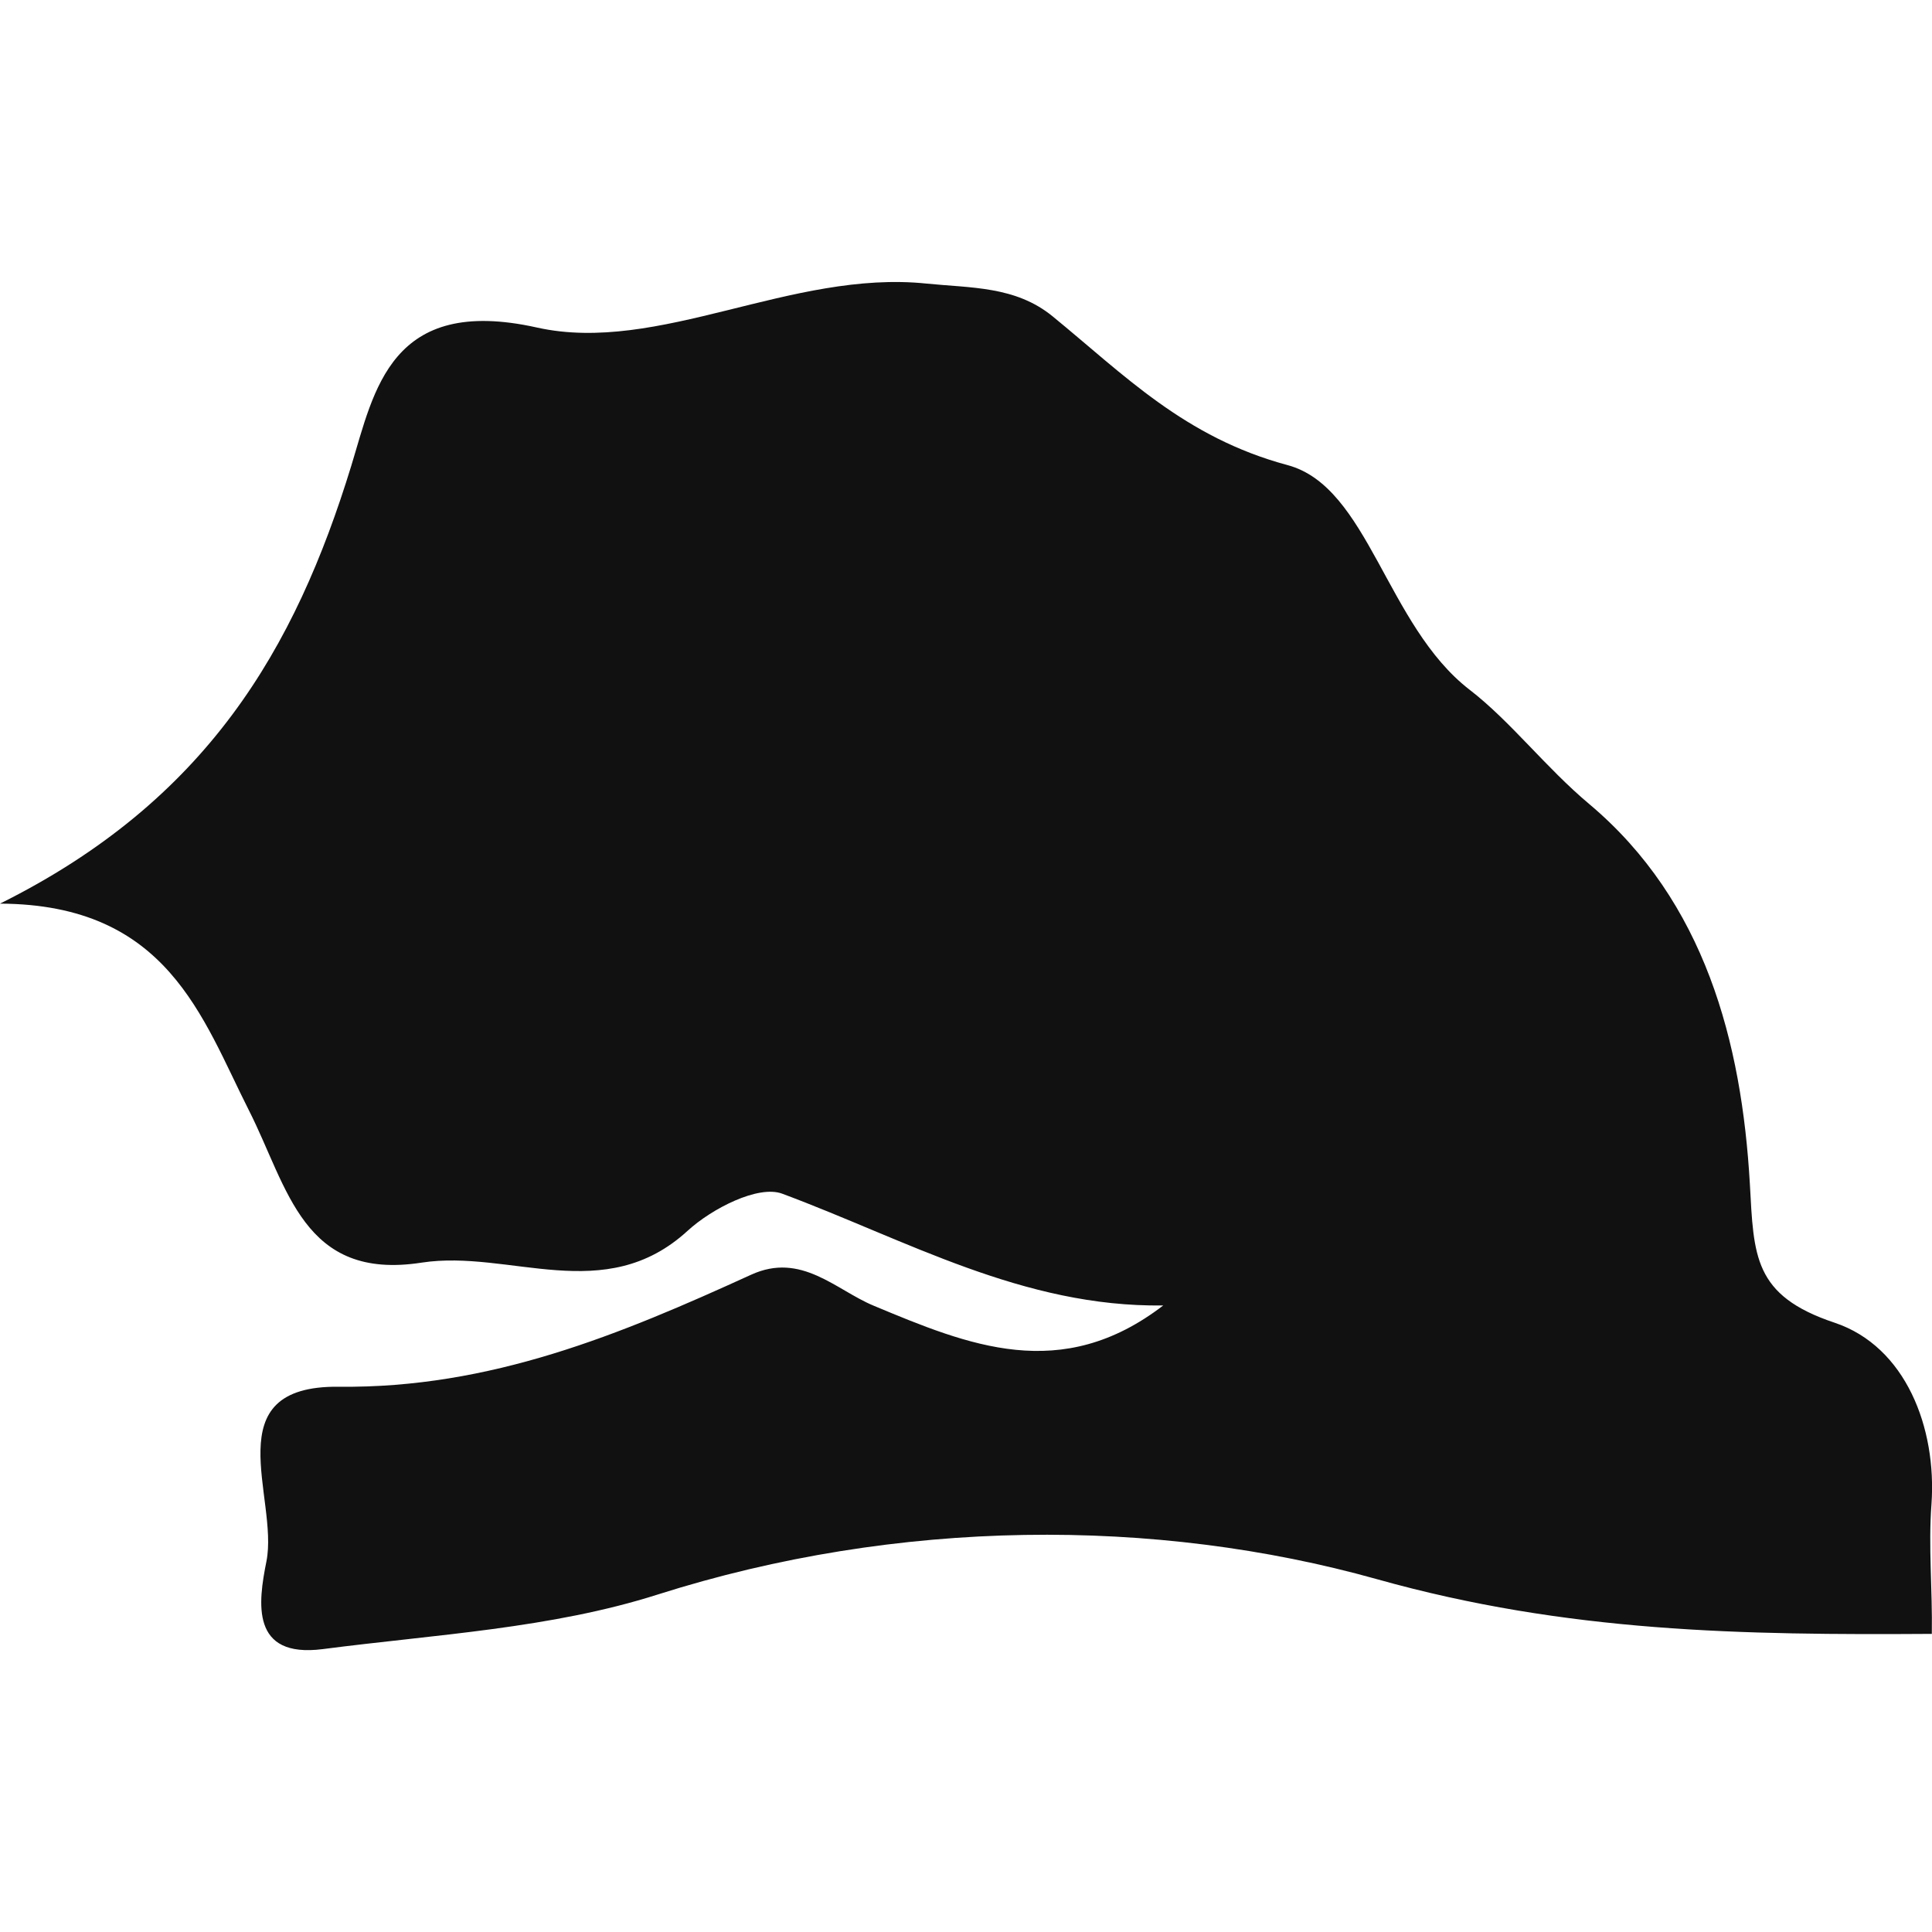 <?xml version="1.0" encoding="iso-8859-1"?>
<!-- Uploaded to: SVG Repo, www.svgrepo.com, Generator: SVG Repo Mixer Tools -->
<!DOCTYPE svg PUBLIC "-//W3C//DTD SVG 1.1//EN" "http://www.w3.org/Graphics/SVG/1.1/DTD/svg11.dtd">
<svg version="1.1" id="Capa_1" xmlns="http://www.w3.org/2000/svg" xmlns:xlink="http://www.w3.org/1999/xlink" 
	 width="800px" height="800px" viewBox="0 0 22.319 22.319"
	 xml:space="preserve">
<g>
	<path style="fill:#121111;" d="M21.193,15.28c-0.94-0.314-0.932-0.773-0.978-1.601c-0.094-1.642-0.521-3.267-1.854-4.389
		c-0.505-0.423-0.91-0.957-1.384-1.322c-0.965-0.746-1.167-2.344-2.103-2.595c-1.191-0.32-1.887-1.043-2.717-1.721
		c-0.428-0.348-0.941-0.324-1.454-0.376c-1.562-0.162-3.096,0.82-4.499,0.508C4.508,3.406,4.323,4.516,4.058,5.381
		C3.409,7.497,2.391,9.249,0,10.439c1.937,0.008,2.334,1.318,2.875,2.387c0.453,0.893,0.623,1.974,1.997,1.76
		c1.016-0.155,2.113,0.512,3.072-0.368c0.278-0.255,0.815-0.532,1.093-0.428c1.435,0.534,2.78,1.313,4.401,1.291
		c-1.18,0.906-2.249,0.46-3.347,0.002c-0.438-0.183-0.835-0.622-1.414-0.357c-1.514,0.691-3.01,1.314-4.763,1.294
		c-1.443-0.017-0.691,1.285-0.836,2.017c-0.096,0.478-0.185,1.121,0.65,1.014c1.299-0.169,2.638-0.238,3.871-0.631
		c2.775-0.882,5.748-0.894,8.308-0.177c2.201,0.618,4.229,0.646,6.41,0.632c0.008-0.518-0.041-1.005-0.004-1.5
		C22.375,16.496,22.016,15.555,21.193,15.28z"/>
</g>
</svg>